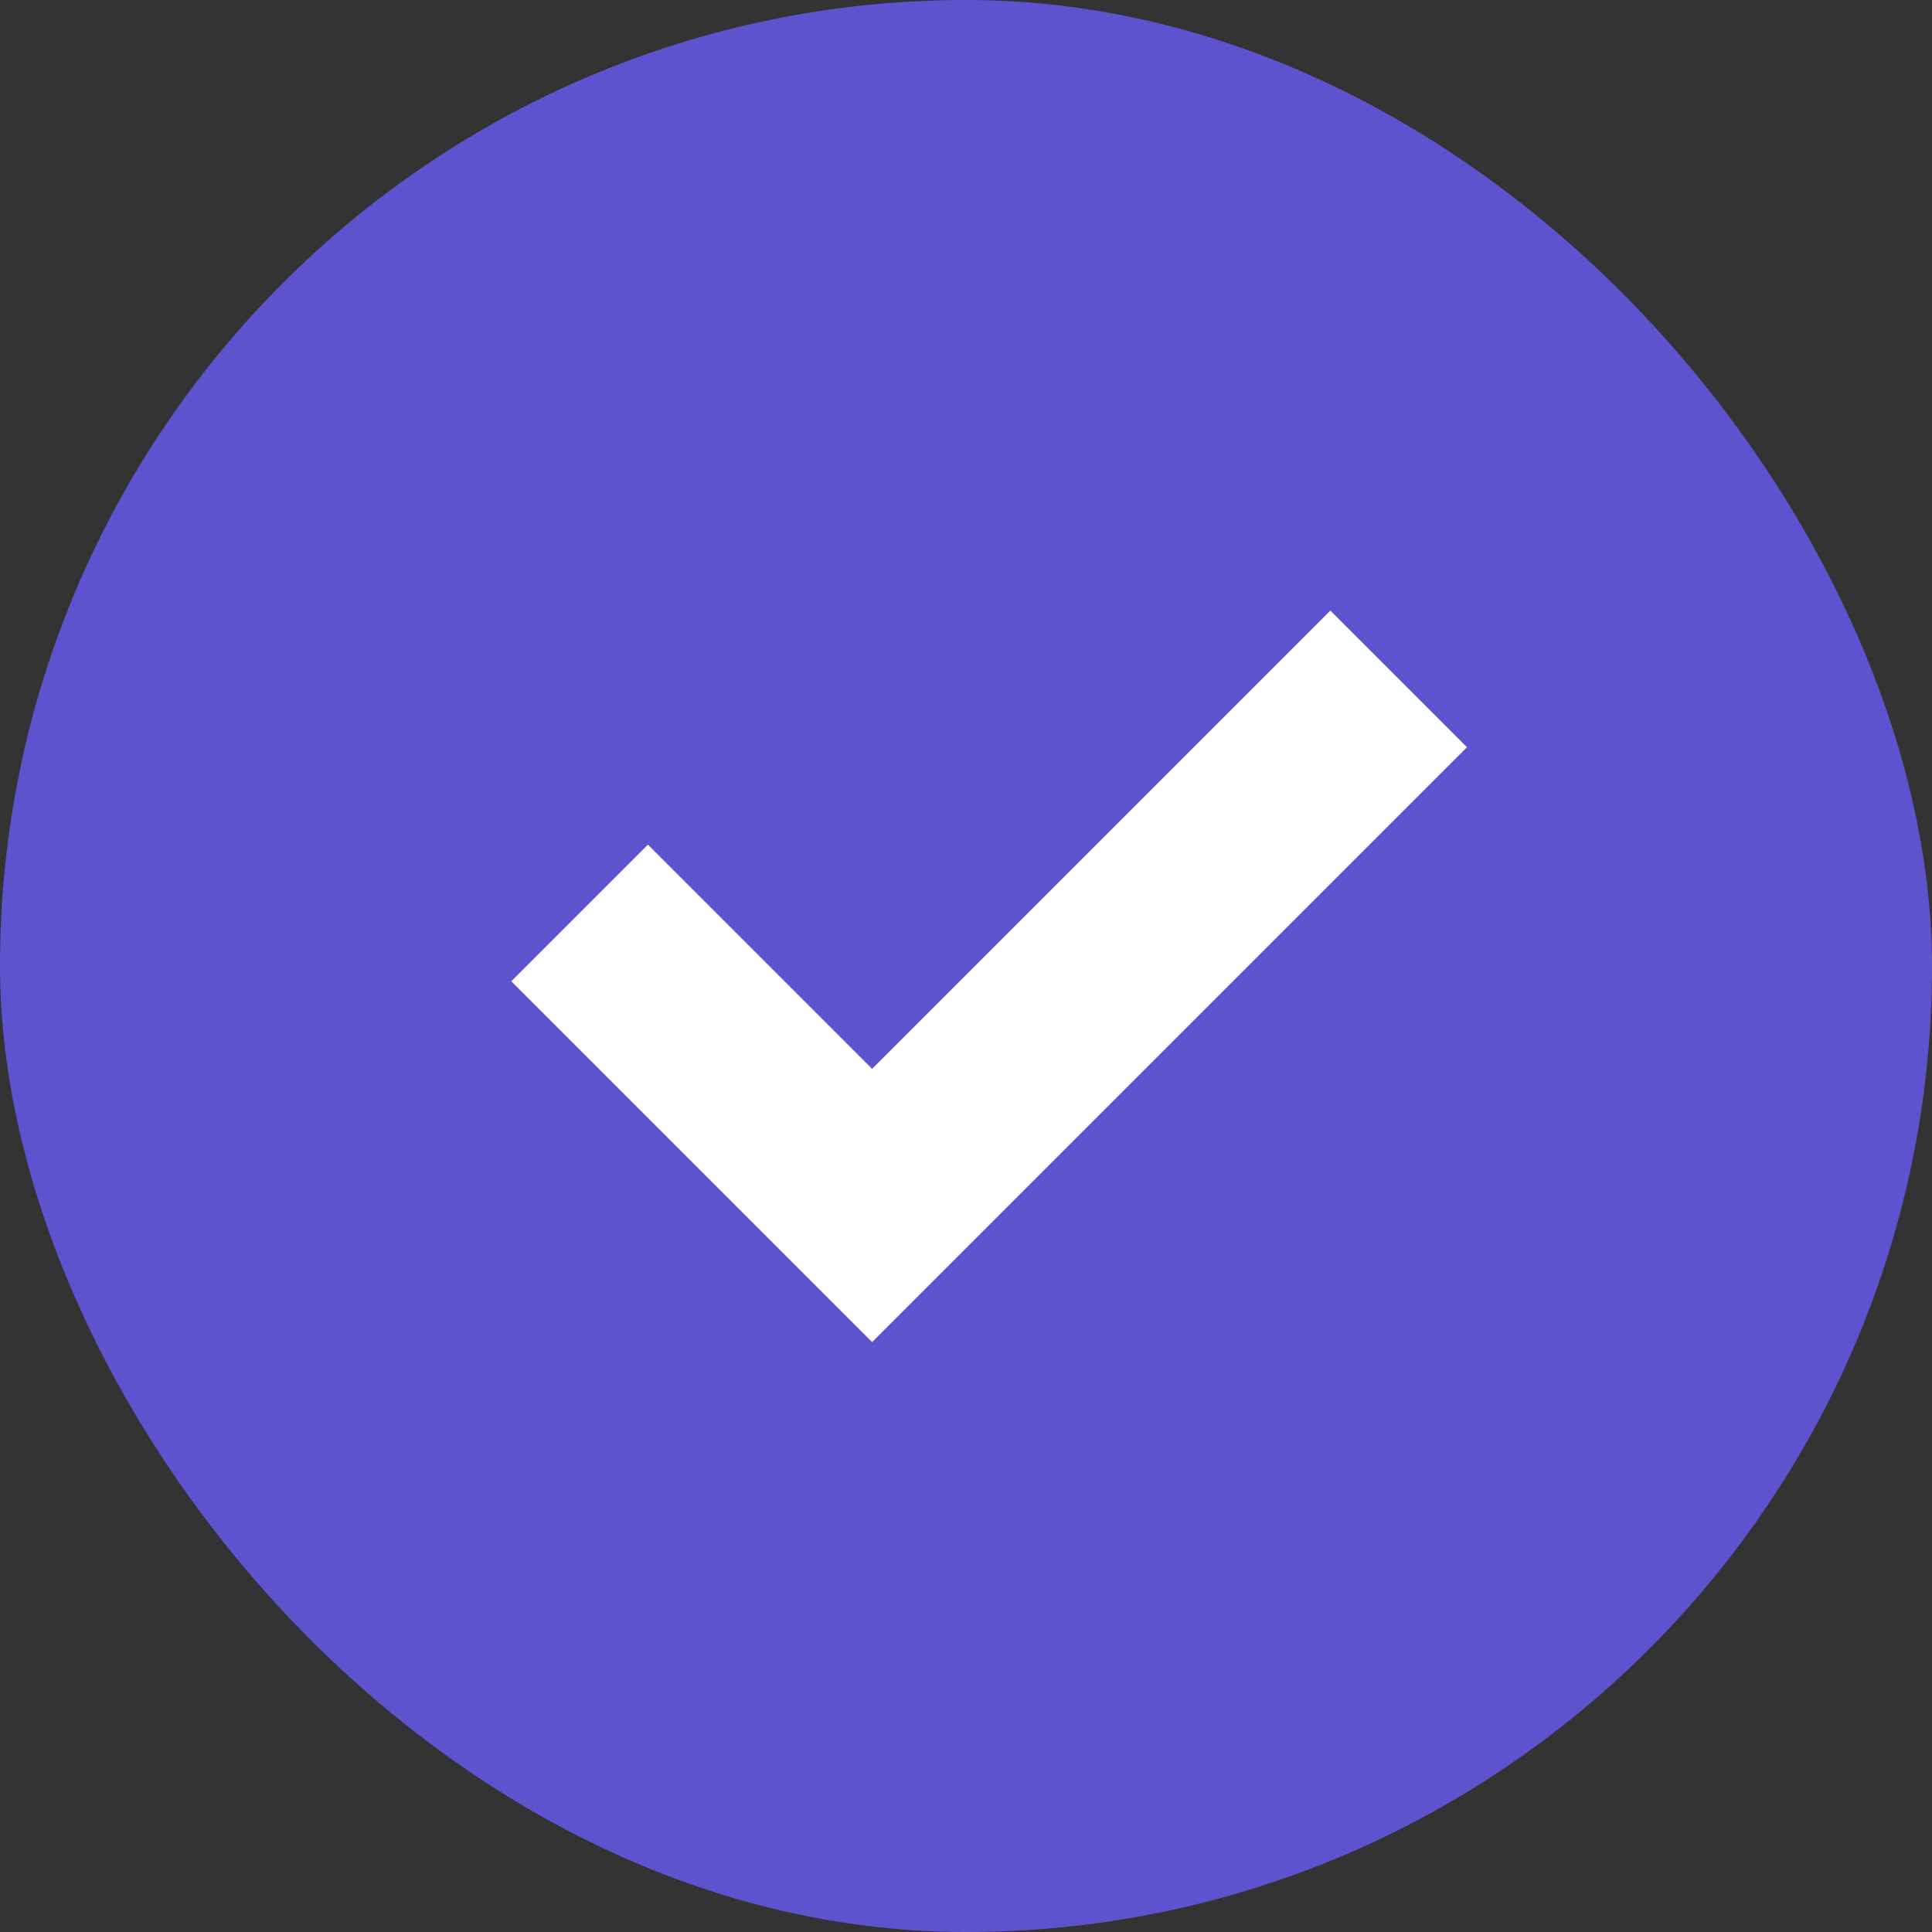 <svg width="20" height="20" viewBox="0 0 20 20" fill="none" xmlns="http://www.w3.org/2000/svg">
<rect x="0" y="0" width="20" height="20" fill="#333333" stroke="none"/>
<rect width="20" height="20" rx="10" fill="#5D53CF"/>
<path d="M6 9.451L9.028 12.479L14.479 7.028" stroke="white" stroke-width="2"/>
</svg>
